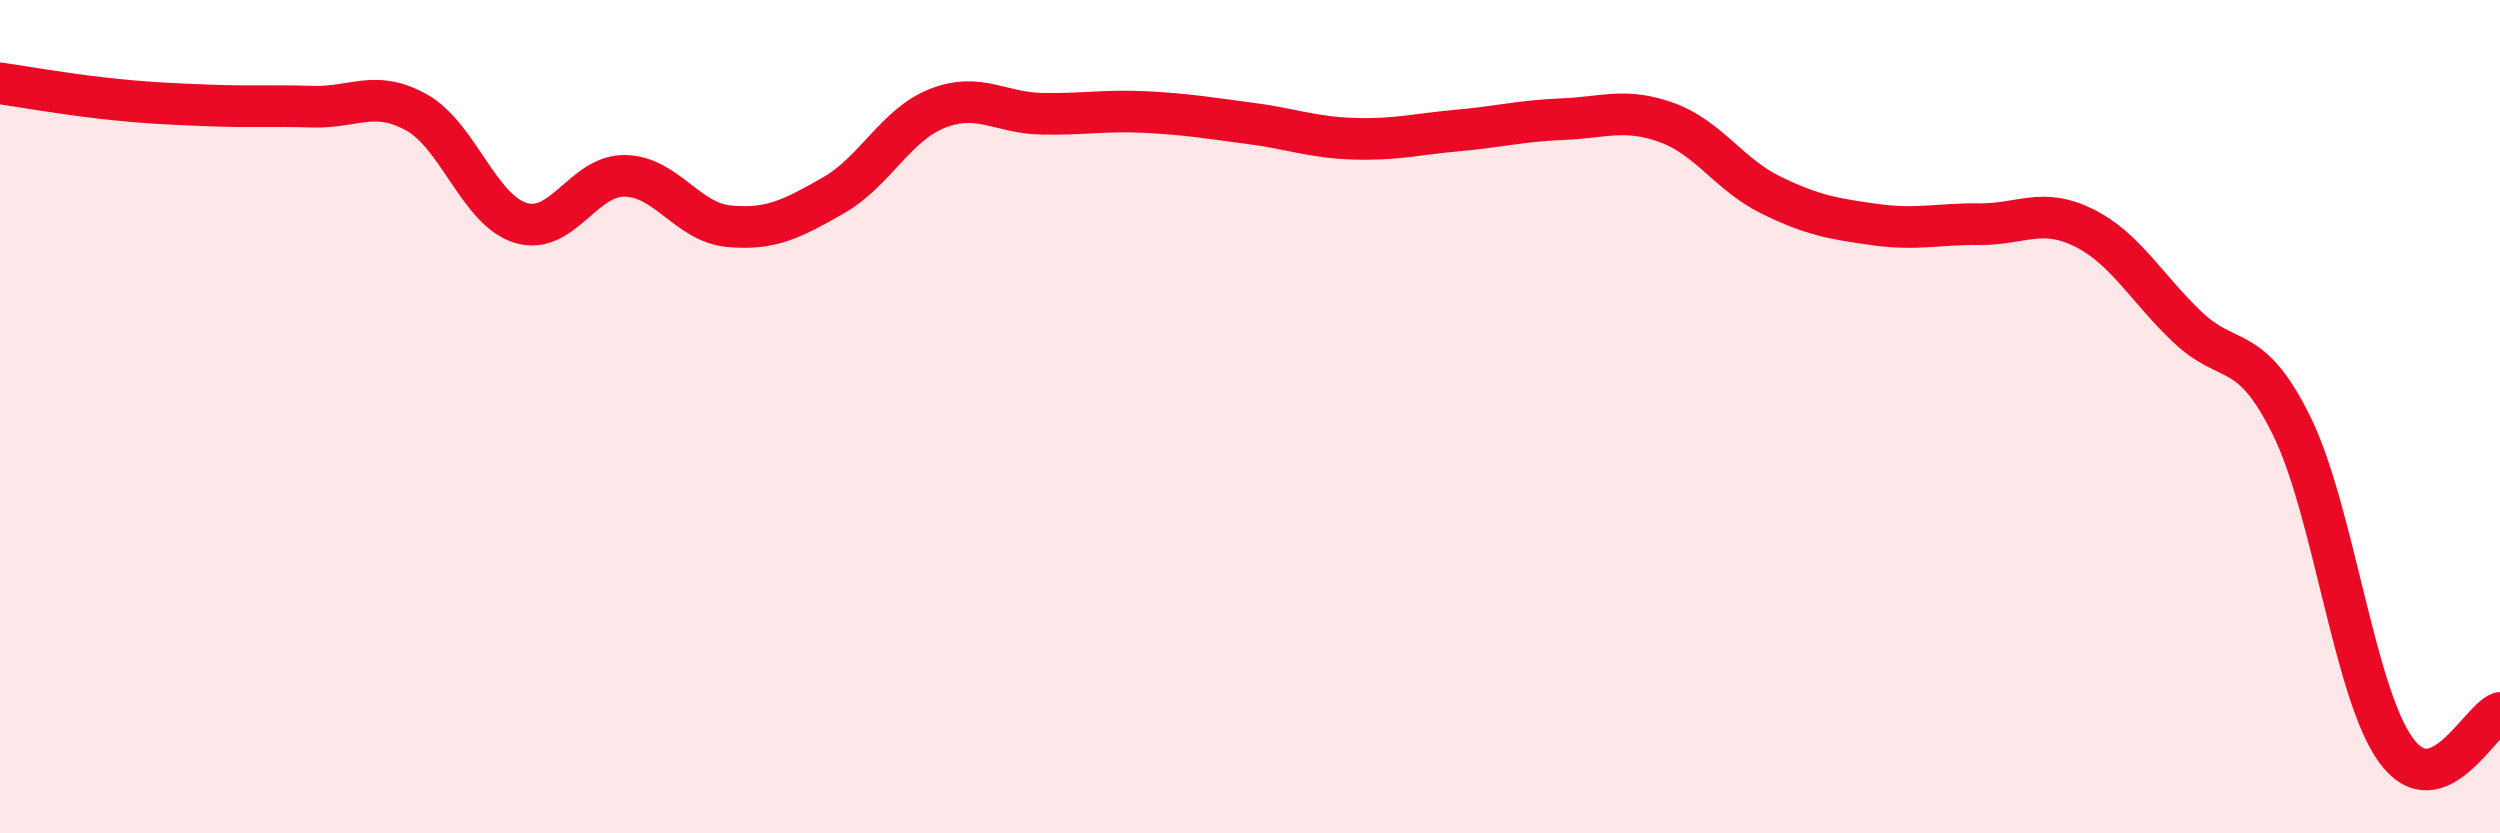 
    <svg width="60" height="20" viewBox="0 0 60 20" xmlns="http://www.w3.org/2000/svg">
      <path
        d="M 0,2 C 0.5,2.07 1.5,2.25 2.5,2.36 C 3.5,2.47 4,2.49 5,2.53 C 6,2.57 6.5,2.53 7.5,2.56 C 8.5,2.59 9,2.14 10,2.7 C 11,3.26 11.5,5.05 12.5,5.35 C 13.5,5.65 14,4.2 15,4.22 C 16,4.24 16.5,5.34 17.5,5.43 C 18.5,5.52 19,5.26 20,4.69 C 21,4.12 21.5,2.99 22.5,2.6 C 23.5,2.21 24,2.71 25,2.73 C 26,2.75 26.5,2.64 27.5,2.69 C 28.5,2.74 29,2.83 30,2.96 C 31,3.09 31.5,3.3 32.5,3.33 C 33.5,3.36 34,3.22 35,3.13 C 36,3.04 36.5,2.9 37.5,2.86 C 38.5,2.82 39,2.58 40,2.94 C 41,3.3 41.5,4.19 42.5,4.68 C 43.5,5.17 44,5.25 45,5.39 C 46,5.53 46.5,5.37 47.5,5.38 C 48.5,5.39 49,4.97 50,5.46 C 51,5.95 51.5,6.9 52.5,7.85 C 53.5,8.8 54,8.19 55,10.22 C 56,12.25 56.5,16.62 57.5,18 C 58.5,19.38 59.5,17.29 60,17.11L60 20L0 20Z"
        fill="#EB0A25"
        opacity="0.1"
        stroke-linecap="round"
        stroke-linejoin="round"
      />
      <path
        d="M 0,2 C 0.5,2.07 1.5,2.25 2.5,2.36 C 3.5,2.47 4,2.49 5,2.53 C 6,2.57 6.5,2.53 7.5,2.56 C 8.5,2.59 9,2.14 10,2.7 C 11,3.26 11.5,5.05 12.5,5.35 C 13.5,5.65 14,4.2 15,4.22 C 16,4.24 16.5,5.34 17.5,5.43 C 18.5,5.52 19,5.26 20,4.69 C 21,4.12 21.5,2.99 22.5,2.6 C 23.5,2.21 24,2.71 25,2.73 C 26,2.75 26.5,2.64 27.5,2.69 C 28.5,2.74 29,2.83 30,2.96 C 31,3.09 31.5,3.3 32.5,3.33 C 33.5,3.36 34,3.22 35,3.13 C 36,3.04 36.5,2.9 37.5,2.86 C 38.5,2.82 39,2.58 40,2.94 C 41,3.3 41.5,4.19 42.5,4.68 C 43.5,5.17 44,5.25 45,5.39 C 46,5.53 46.5,5.37 47.5,5.38 C 48.5,5.39 49,4.97 50,5.46 C 51,5.95 51.5,6.9 52.5,7.85 C 53.5,8.8 54,8.19 55,10.22 C 56,12.25 56.5,16.62 57.5,18 C 58.5,19.38 59.5,17.29 60,17.11"
        stroke="#EB0A25"
        stroke-width="1"
        fill="none"
        stroke-linecap="round"
        stroke-linejoin="round"
      />
    </svg>
  